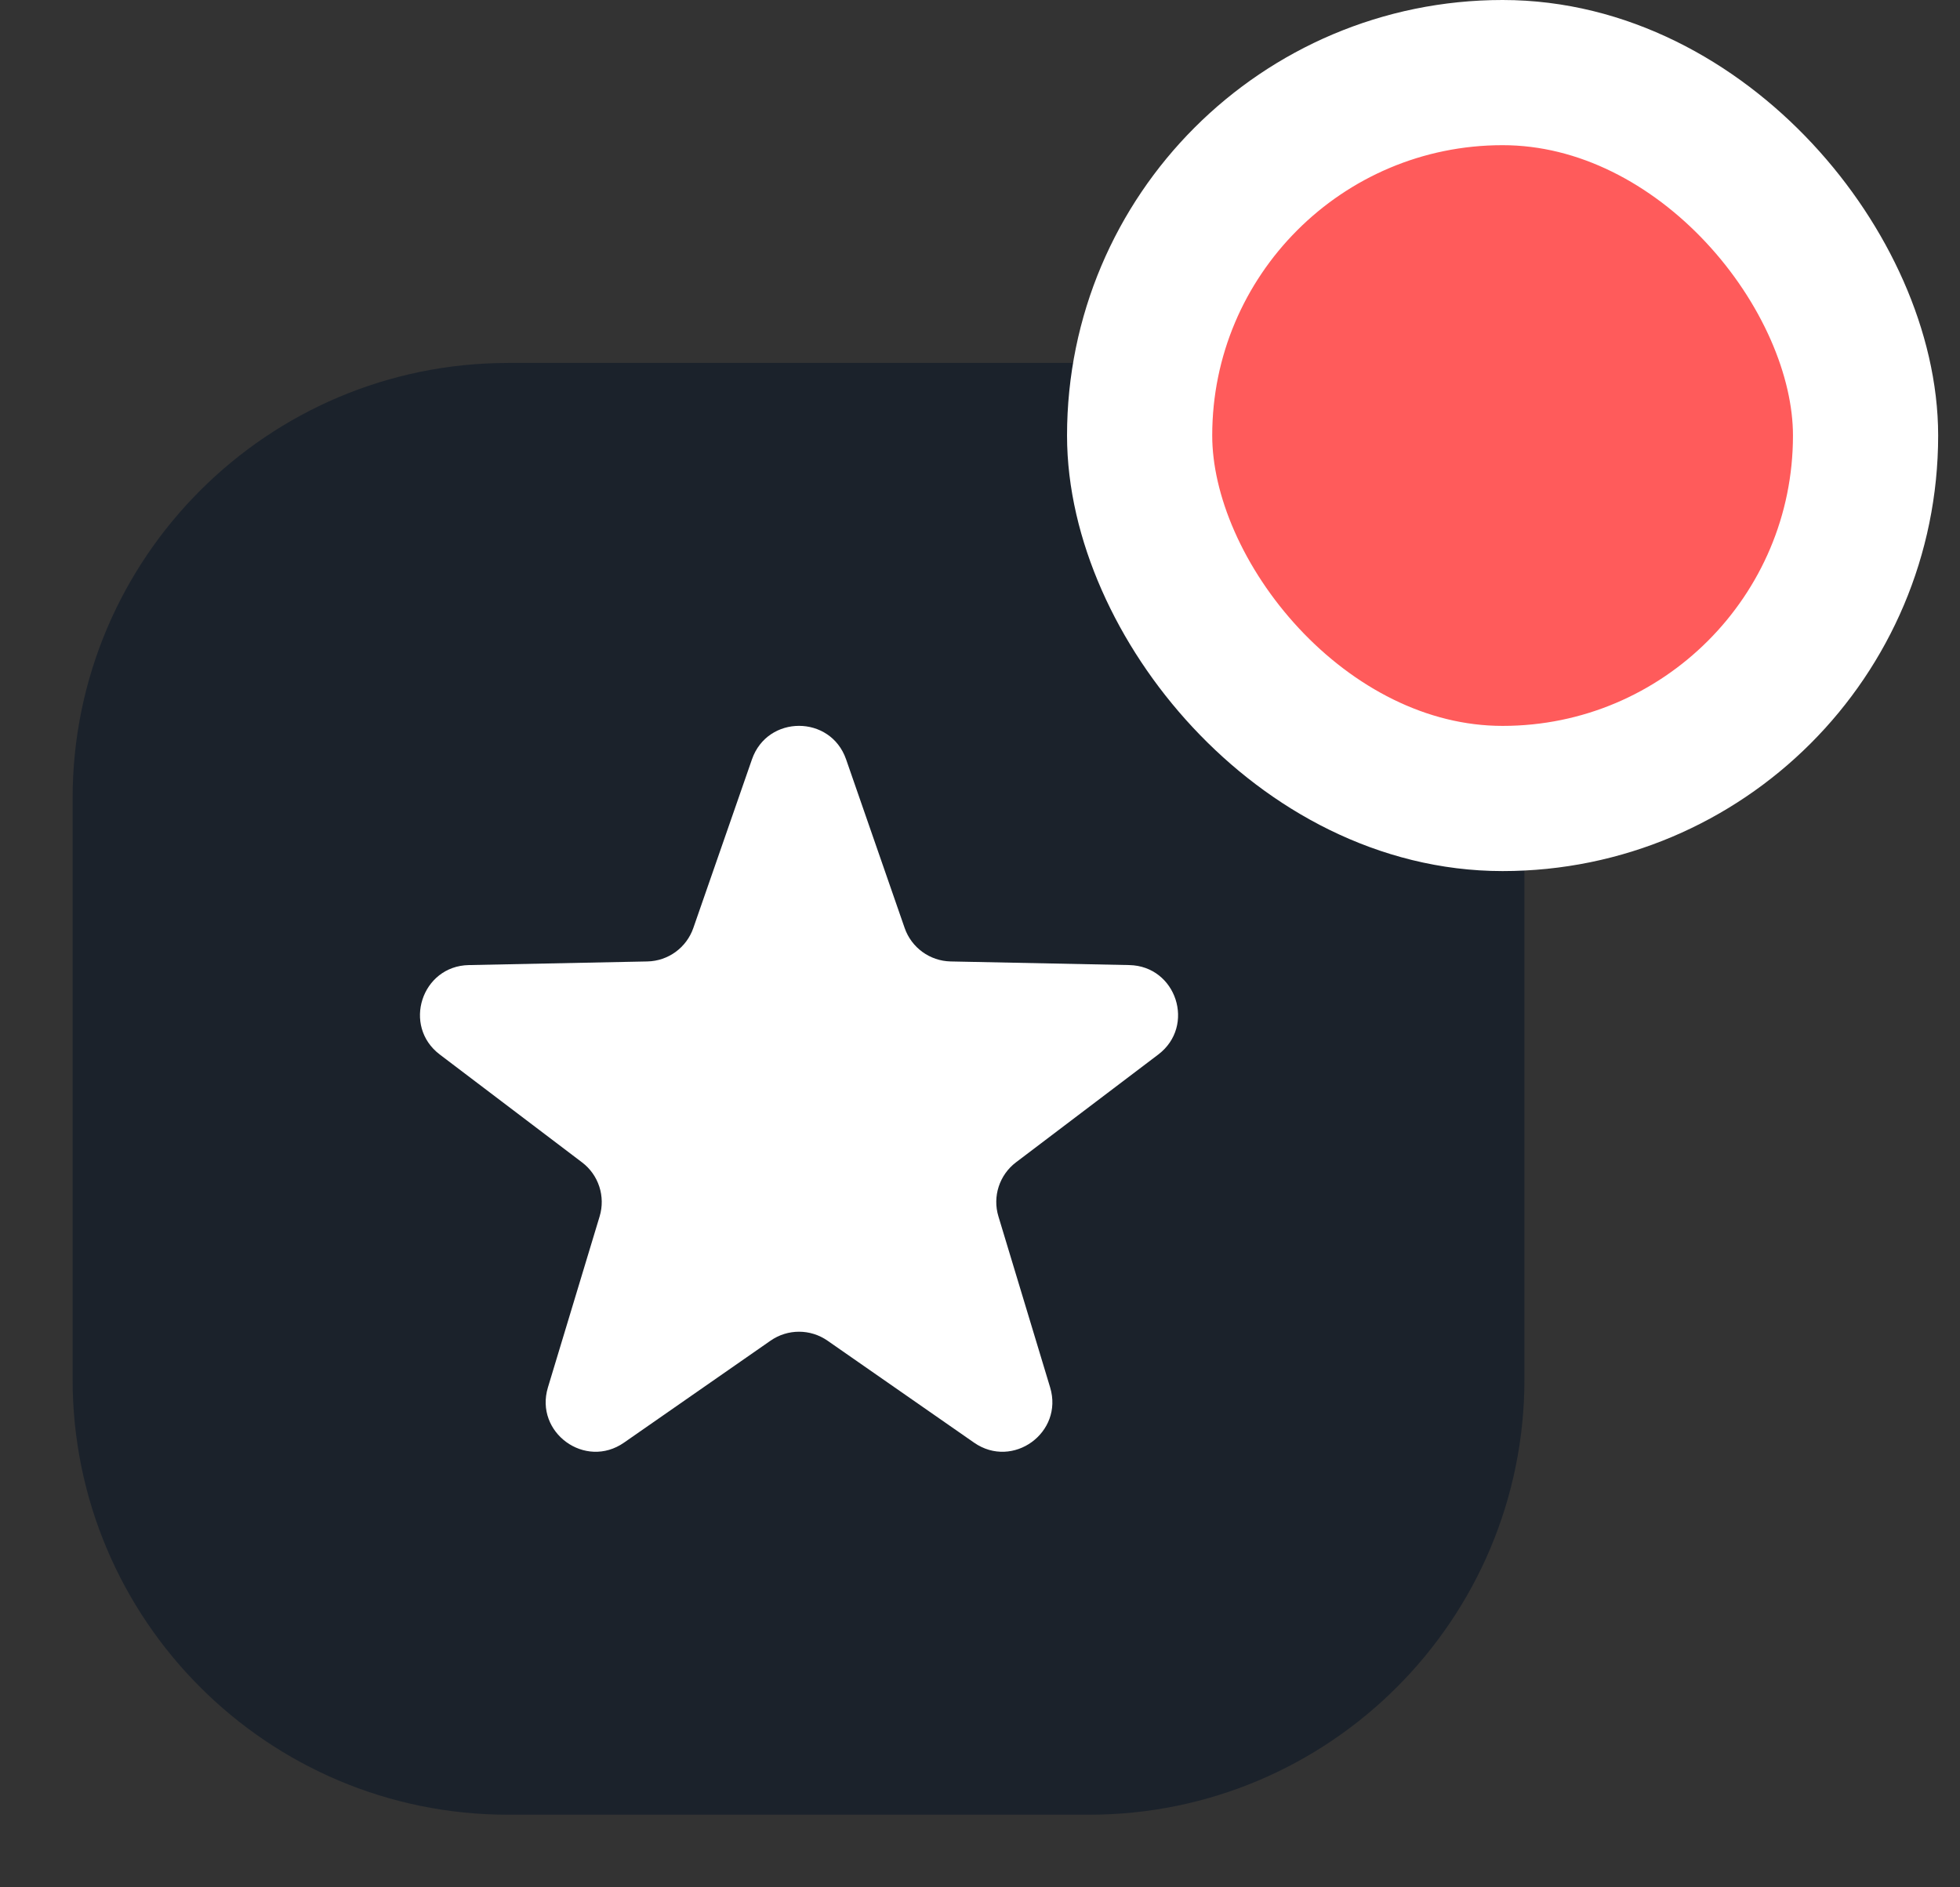 <svg width="27" height="26" viewBox="0 0 27 26" fill="none" xmlns="http://www.w3.org/2000/svg">
<rect x="0" y="0" width="27" height="26" fill="#333333" stroke="none"/>
<path d="M1 11C1 7.686 3.686 5 7 5H15C18.314 5 21 7.686 21 11V19C21 22.314 18.314 25 15 25H7C3.686 25 1 22.314 1 19V11Z" fill="#051224" fill-opacity="0.5"/>
<path d="M10.359 10.46C10.573 9.846 11.441 9.846 11.655 10.46L12.462 12.784C12.556 13.055 12.809 13.239 13.096 13.245L15.556 13.295C16.206 13.308 16.474 14.134 15.956 14.527L13.995 16.013C13.767 16.186 13.67 16.484 13.754 16.758L14.466 19.113C14.654 19.735 13.952 20.246 13.418 19.874L11.399 18.469C11.163 18.305 10.851 18.305 10.615 18.469L8.596 19.874C8.062 20.246 7.36 19.735 7.548 19.113L8.26 16.758C8.343 16.484 8.247 16.186 8.018 16.013L6.058 14.527C5.54 14.134 5.808 13.308 6.458 13.295L8.918 13.245C9.205 13.239 9.457 13.055 9.551 12.784L10.359 10.46Z" fill="white"/>
<rect x="15.699" y="1" width="10" height="10" rx="5" fill="#FF5B5B"/>
<rect x="15.699" y="1" width="10" height="10" rx="5" stroke="white" stroke-width="2"/>
</svg>
